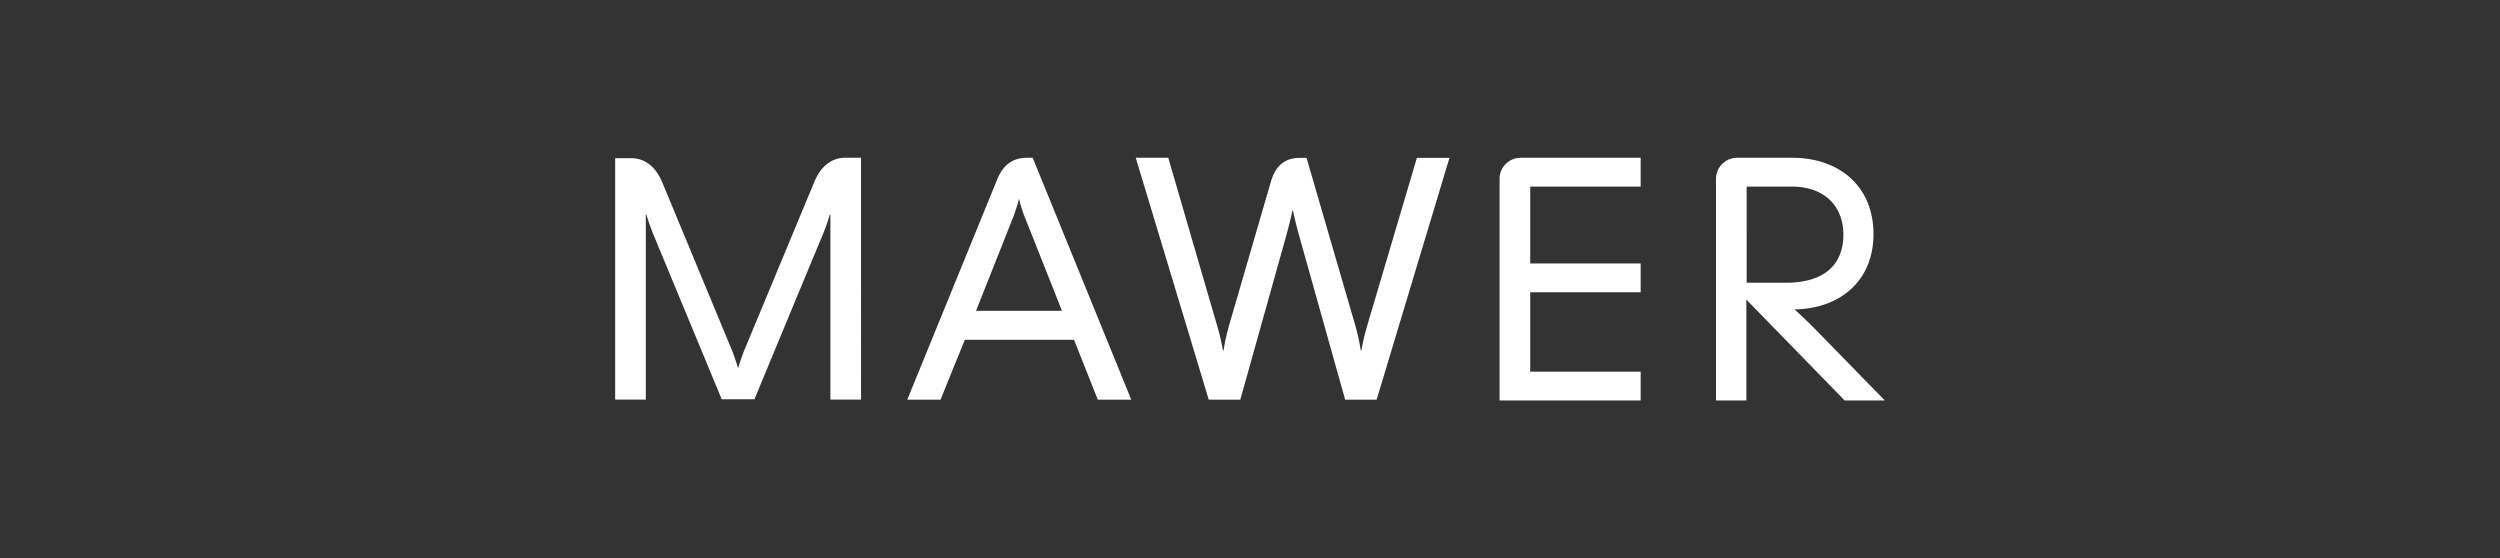 <svg id="Layer_1" data-name="Layer 1" xmlns="http://www.w3.org/2000/svg" viewBox="0 0 412 92"><rect x="0" y="0" width="412" height="92" fill="#333333" stroke="none"/><defs><style>.cls-1{fill:#fff;}</style></defs><title>Artboard 1</title><path class="cls-1" d="M109.12,30c-1-2.36-2.7-3.93-5.12-3.93h-2.62V65.85h5.05V35.38h.1a35.08,35.08,0,0,0,1.35,3.75L118.94,65.8h5.39s10.1-24.36,11.07-26.67a35.08,35.08,0,0,0,1.35-3.75h.1V65.85h5.05V26h-2.6c-2.39,0-4.11,1.56-5.11,4,0,0-10.07,24.21-11.13,26.77a32.51,32.51,0,0,0-1.42,3.92,33.24,33.24,0,0,0-1.41-3.92L109.12,30"/><path class="cls-1" d="M295.34,26c7.68,0,13.41,4.6,13.41,12.6,0,7.45-5.24,12.25-13,12.39,0,0,1.75,1.58,3.66,3.53L310.62,66H304l-16.2-16.63V66h-5V29.47A3.48,3.48,0,0,1,286.25,26ZM294.23,46.6c7.4,0,9.56-3.89,9.56-7.92,0-4.8-3.22-7.93-8.5-7.93h-7.44V46.6Z"/><path class="cls-1" d="M247.13,29.47V66h23.25V61.25h-18.2V48.16h18.2V43.42h-18.2V30.75h18.2V26h-19.8a3.48,3.48,0,0,0-3.45,3.45"/><path class="cls-1" d="M180.91,65.86h5.52L170.19,26h-.9c-2.37,0-4,1.14-5,3.69L149.52,65.86H155L159,56h18l3.93,9.9M160.85,51.22l6.08-15.32a23.49,23.49,0,0,0,1-3.15,22.36,22.36,0,0,0,1,3.15c.4,1,3.27,8.22,6.08,15.32Z"/><path class="cls-1" d="M199.2,65.86h5.2s6.73-24,7.49-26.73,1.1-4.41,1.1-4.41h.1s.28,1.52,1.09,4.41l7.5,26.73h5.19l12-39.84h-5.37s-7.5,25.35-8.14,27.5a34.54,34.54,0,0,0-1,4.26h-.1a36,36,0,0,0-.94-4.26l-8-27.5h-1.15c-2.34,0-3.94,1.21-4.73,3.93,0,0-6.21,21.35-6.86,23.57a34.64,34.64,0,0,0-.94,4.26h-.1a34.85,34.85,0,0,0-1-4.26L192.53,26h-5.36Z"/></svg>